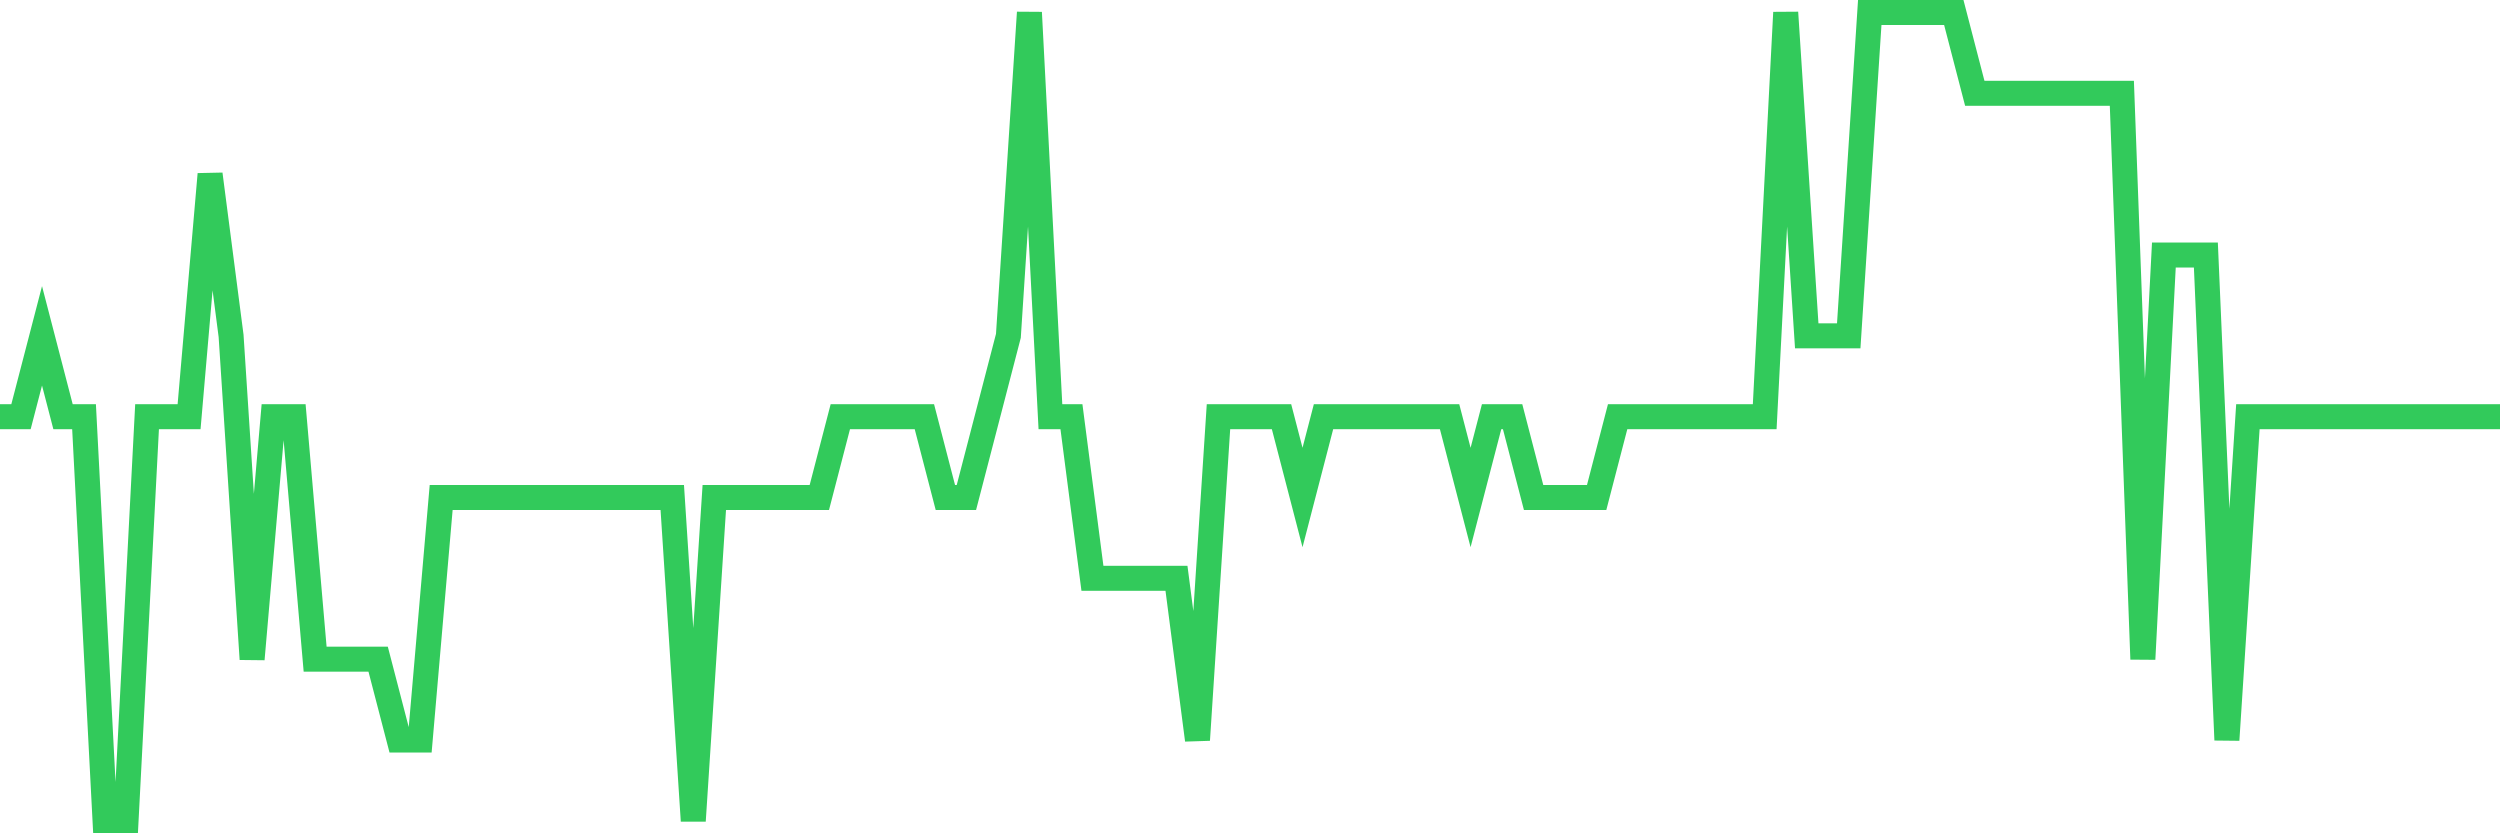 <svg
  xmlns="http://www.w3.org/2000/svg"
  xmlns:xlink="http://www.w3.org/1999/xlink"
  width="120"
  height="40"
  viewBox="0 0 120 40"
  preserveAspectRatio="none"
>
  <polyline
    points="0,20 1.008,20 2.017,16.12 3.025,20 4.034,20 5.042,39.4 6.05,39.4 7.059,20 8.067,20 9.076,20 10.084,8.36 11.092,16.12 12.101,31.64 13.109,20 14.118,20 15.126,31.64 16.134,31.64 17.143,31.64 18.151,31.64 19.16,35.52 20.168,35.52 21.176,23.88 22.185,23.88 23.193,23.88 24.202,23.88 25.21,23.88 26.218,23.88 27.227,23.88 28.235,23.88 29.244,23.88 30.252,23.88 31.261,23.88 32.269,23.88 33.277,39.4 34.286,23.88 35.294,23.88 36.303,23.88 37.311,23.88 38.319,23.88 39.328,23.88 40.336,20 41.345,20 42.353,20 43.361,20 44.37,20 45.378,23.88 46.387,23.88 47.395,20 48.403,16.12 49.412,0.6 50.42,20 51.429,20 52.437,27.76 53.445,27.76 54.454,27.76 55.462,27.76 56.471,27.76 57.479,35.52 58.487,20 59.496,20 60.504,20 61.513,20 62.521,23.88 63.529,20 64.538,20 65.546,20 66.555,20 67.563,20 68.571,20 69.58,20 70.588,23.88 71.597,20 72.605,20 73.613,23.88 74.622,23.88 75.63,23.88 76.639,23.88 77.647,20 78.655,20 79.664,20 80.672,20 81.681,20 82.689,20 83.697,20 84.706,20 85.714,0.6 86.723,16.12 87.731,16.12 88.739,16.12 89.748,0.6 90.756,0.6 91.765,0.6 92.773,0.6 93.782,0.6 94.79,4.48 95.798,4.48 96.807,4.48 97.815,4.48 98.824,4.48 99.832,4.48 100.84,4.48 101.849,4.48 102.857,31.64 103.866,12.24 104.874,12.24 105.882,12.24 106.891,35.52 107.899,20 108.908,20 109.916,20 110.924,20 111.933,20 112.941,20 113.95,20 114.958,20 115.966,20 116.975,20 117.983,20 118.992,20 120,20"
    fill="none"
    stroke="#32ca5b"
    stroke-width="1.2"
  >
  </polyline>
</svg>
